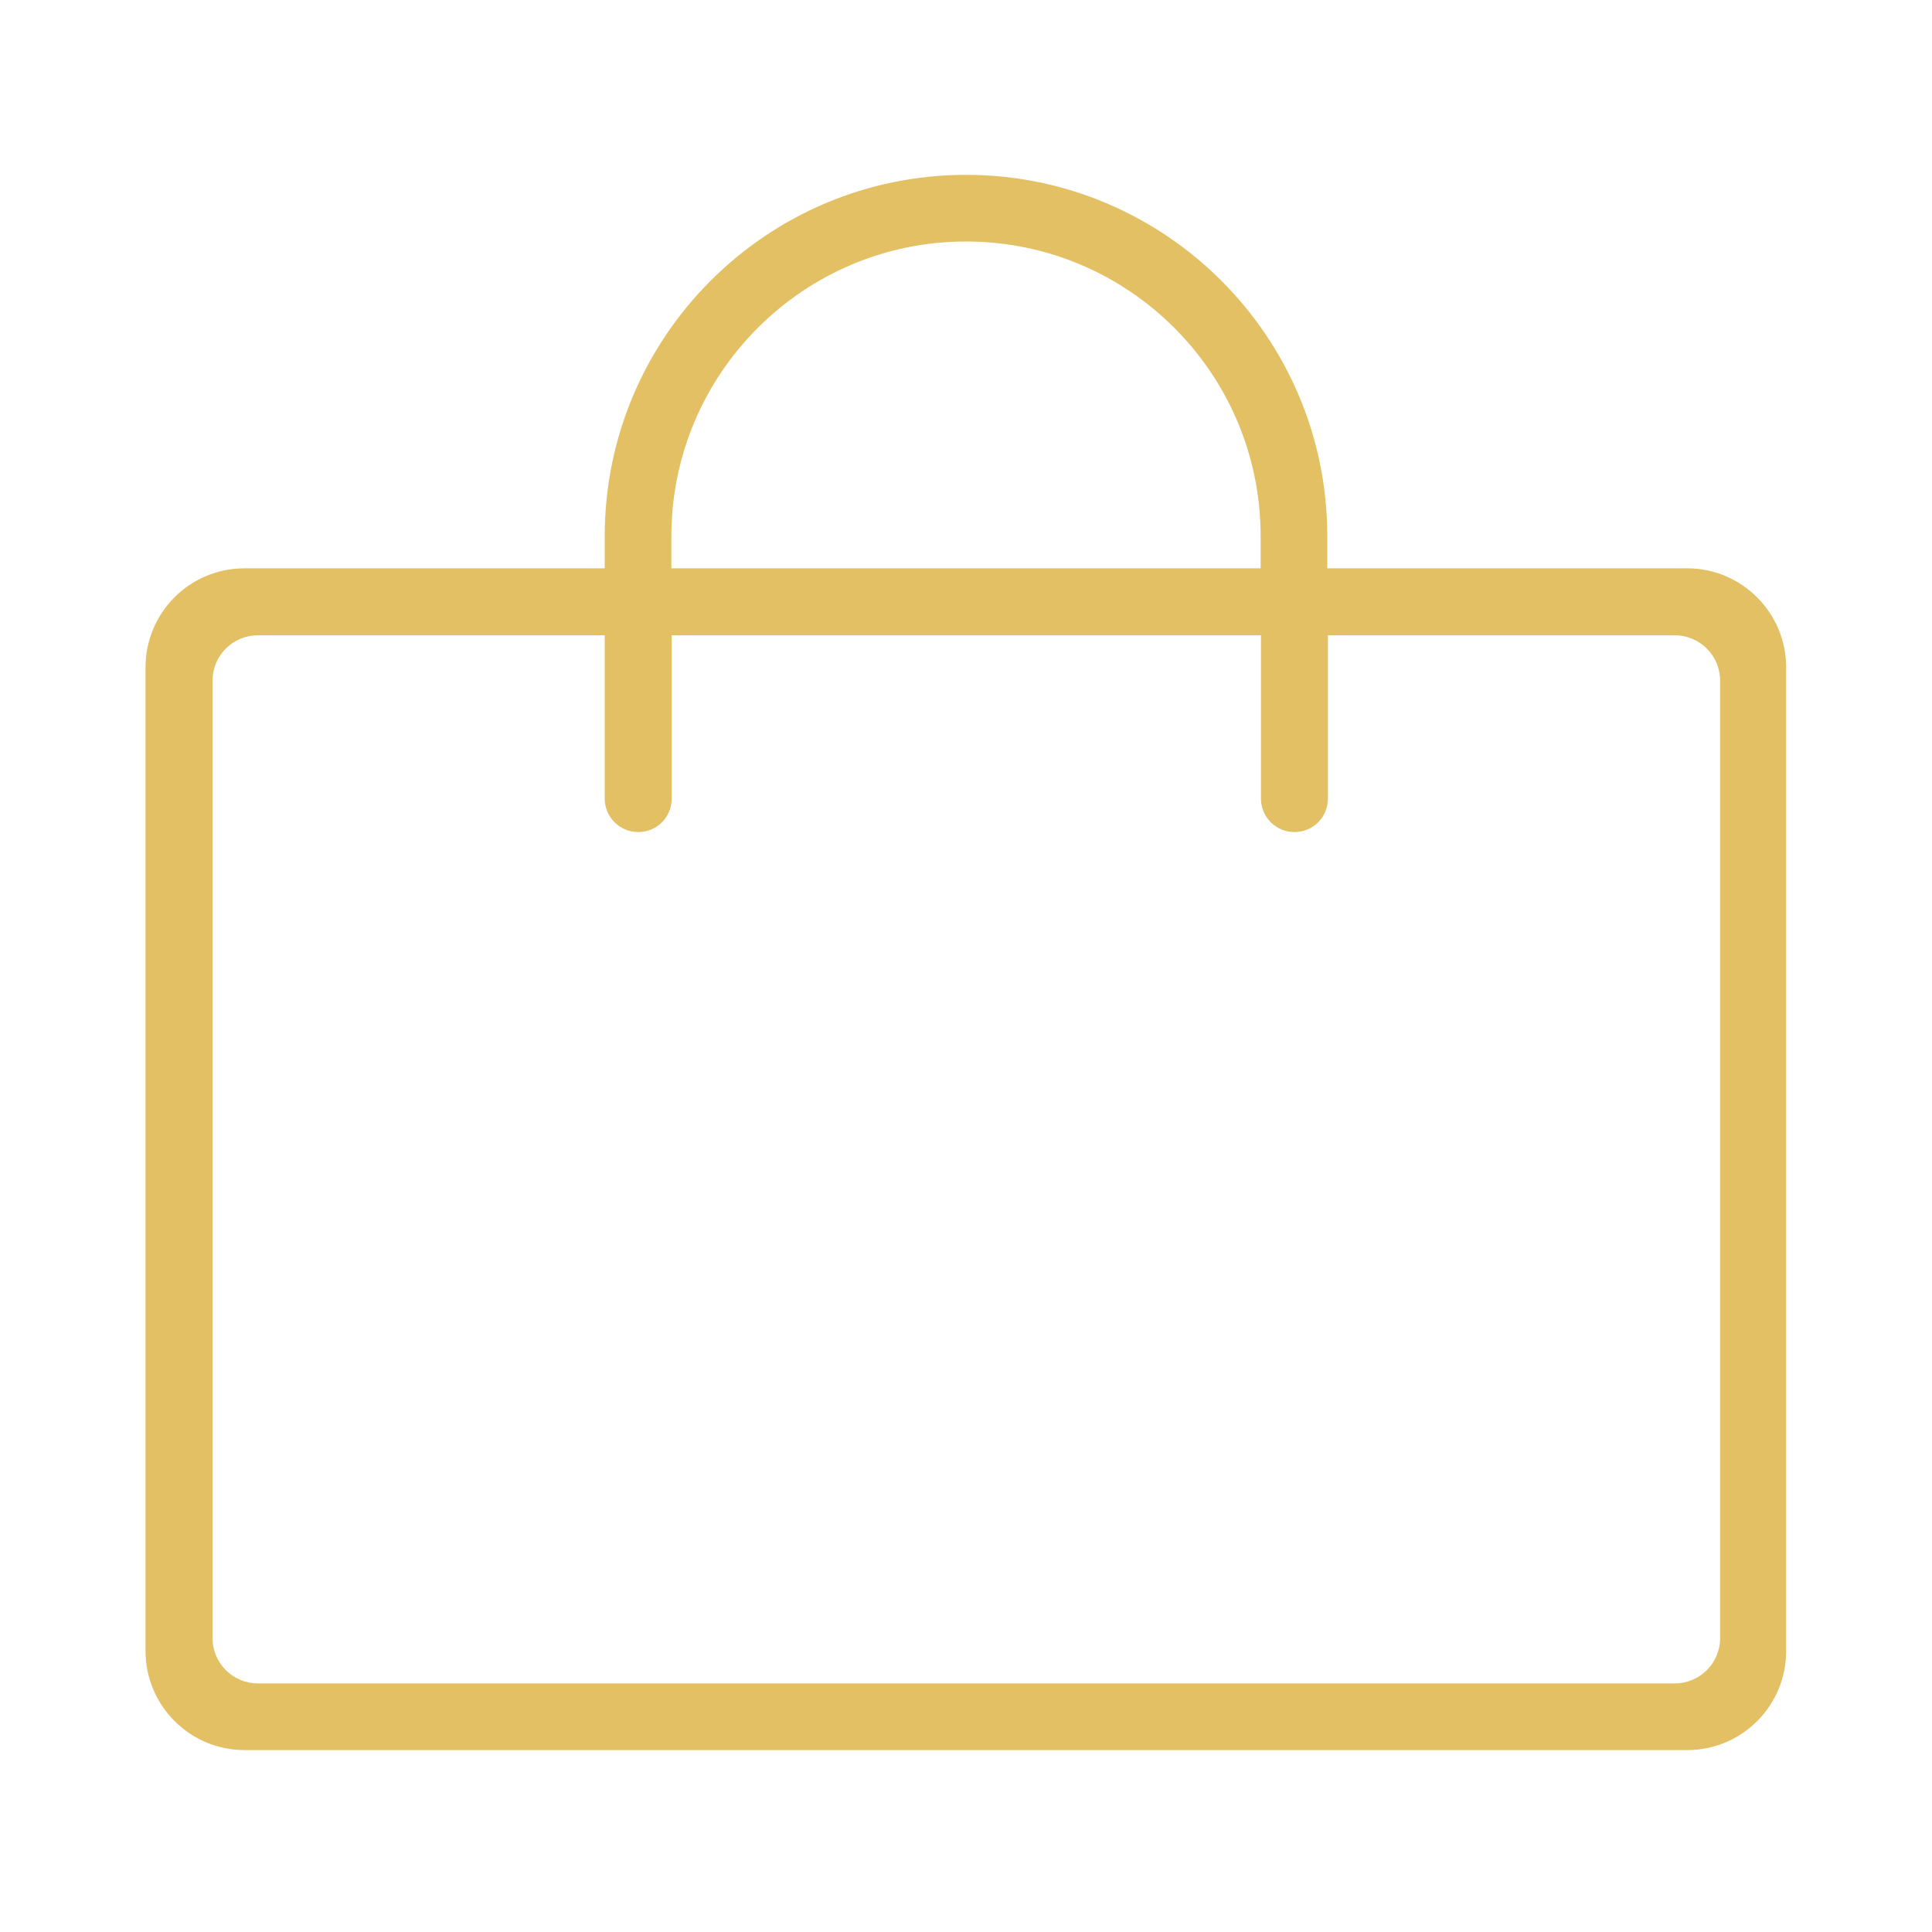 <?xml version="1.0" encoding="UTF-8"?>
<svg id="Layer_1" data-name="Layer 1" xmlns="http://www.w3.org/2000/svg" viewBox="0 0 60 60">
  <defs>
    <style>
      .cls-1 {
        fill: #e3c063;
      }
    </style>
  </defs>
  <path class="cls-1" d="m7.59,17.65c-1.7,0-3.07,1.38-3.07,3.07v30.56c0,1.69,1.38,3.07,3.07,3.07h44.81c1.7,0,3.07-1.38,3.07-3.07v-30.56c0-1.69-1.38-3.07-3.07-3.07h-11.18v-1c0-6.19-5.03-11.22-11.22-11.22s-11.22,5.03-11.22,11.22v1H7.59Zm44.4,34.63H8.01c-.78,0-1.41-.63-1.41-1.41v-29.73c0-.78.63-1.41,1.41-1.41h10.77v5.07c0,.57.46,1.04,1.04,1.04s1.04-.46,1.04-1.04v-5.07h18.3v5.07c0,.57.46,1.04,1.04,1.04s1.04-.46,1.04-1.04v-5.07h10.77c.78,0,1.41.63,1.41,1.41v29.73c0,.78-.63,1.41-1.41,1.41Zm-12.84-34.63h-18.3v-1c0-5.04,4.1-9.15,9.15-9.15s9.15,4.1,9.15,9.15v1Z"/>
</svg>
